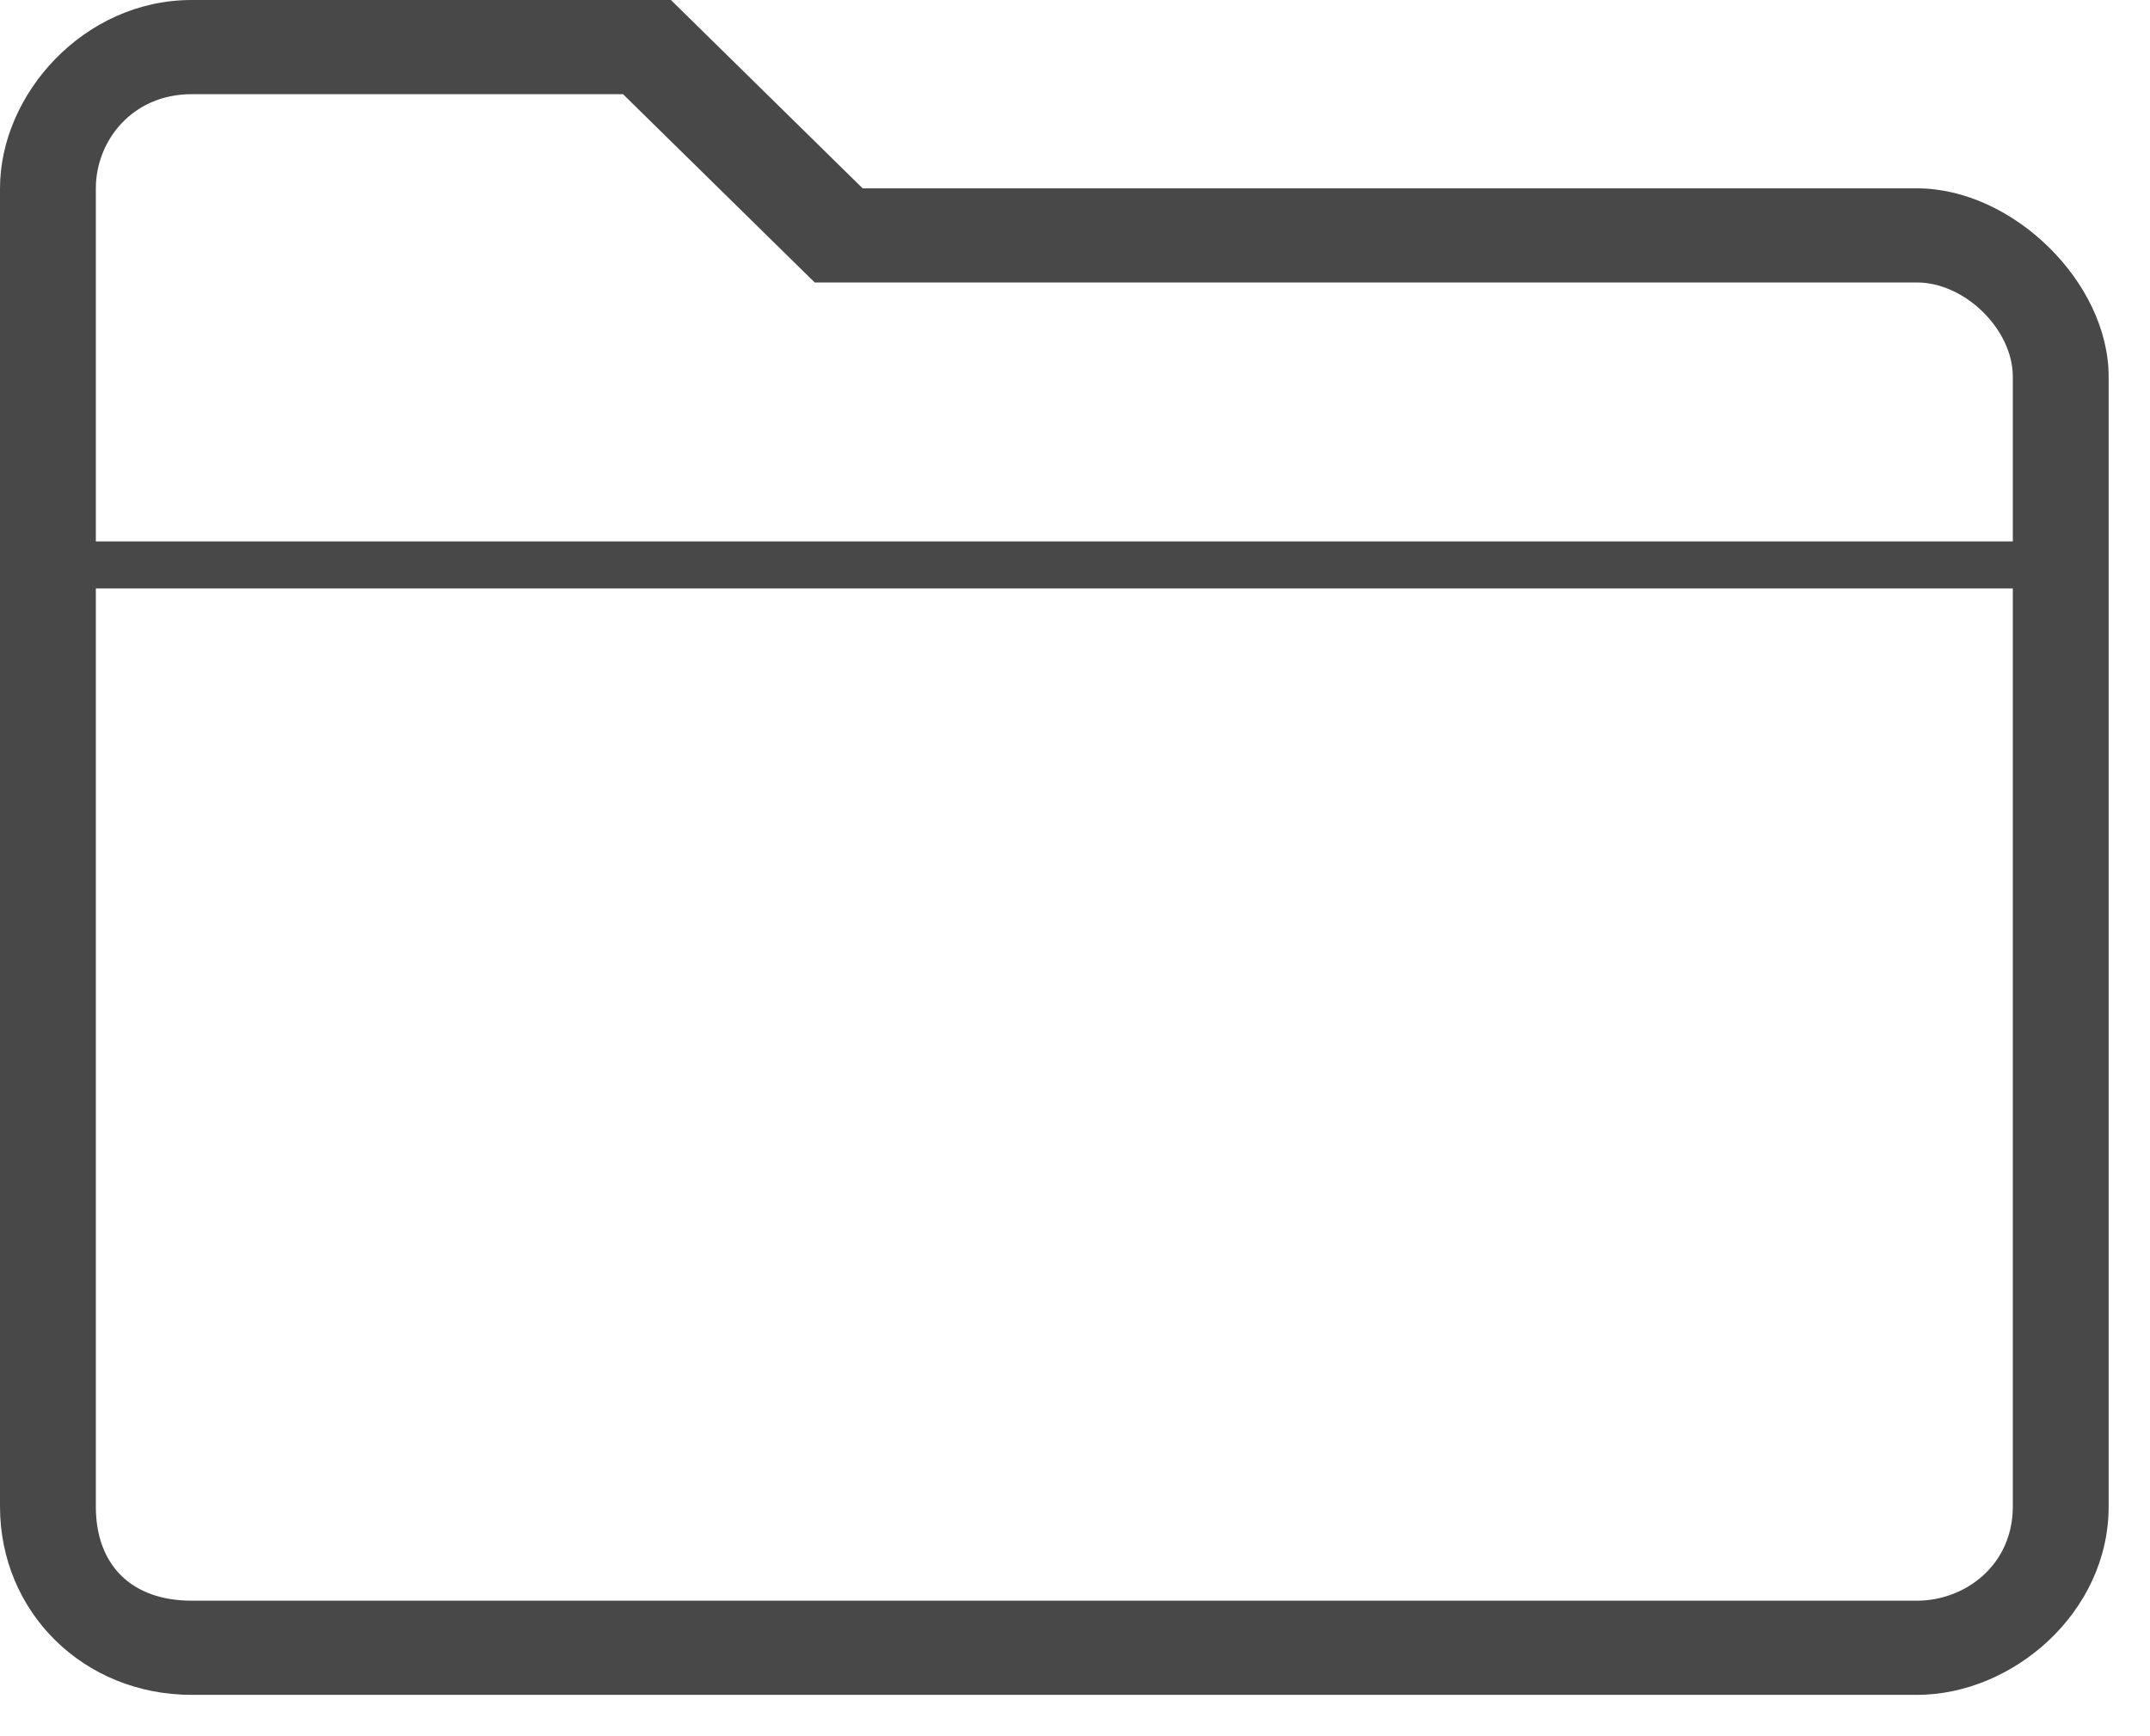 <svg width="52" height="42" xmlns="http://www.w3.org/2000/svg" xmlns:xlink="http://www.w3.org/1999/xlink" overflow="hidden"><defs><clipPath id="clip0"><rect x="792" y="508" width="52" height="42"/></clipPath></defs><g clip-path="url(#clip0)" transform="translate(-792 -508)"><path d="M838.364 512.556C812.864 512.556 812.864 512.556 812.864 512.556 808.227 508 808.227 508 808.227 508 796.636 508 796.636 508 796.636 508 794.028 508 792 510.278 792 512.556 792 544.444 792 544.444 792 544.444 792 547.007 794.028 549 796.636 549 838.364 549 838.364 549 838.364 549 840.682 549 843 547.007 843 544.444 843 517.111 843 517.111 843 517.111 843 514.833 840.682 512.556 838.364 512.556ZM840.682 544.444C840.682 545.868 839.523 546.722 838.364 546.722 796.636 546.722 796.636 546.722 796.636 546.722 795.188 546.722 794.318 545.868 794.318 544.444 794.318 522.236 794.318 522.236 794.318 522.236 840.682 522.236 840.682 522.236 840.682 522.236L840.682 544.444ZM840.682 521.097C794.318 521.097 794.318 521.097 794.318 521.097 794.318 512.556 794.318 512.556 794.318 512.556 794.318 511.417 795.188 510.278 796.636 510.278 807.068 510.278 807.068 510.278 807.068 510.278 811.125 514.264 811.125 514.264 811.125 514.264 811.705 514.833 811.705 514.833 811.705 514.833 838.364 514.833 838.364 514.833 838.364 514.833 839.523 514.833 840.682 515.972 840.682 517.111L840.682 521.097Z" fill="#484848" fill-rule="evenodd"/></g></svg>